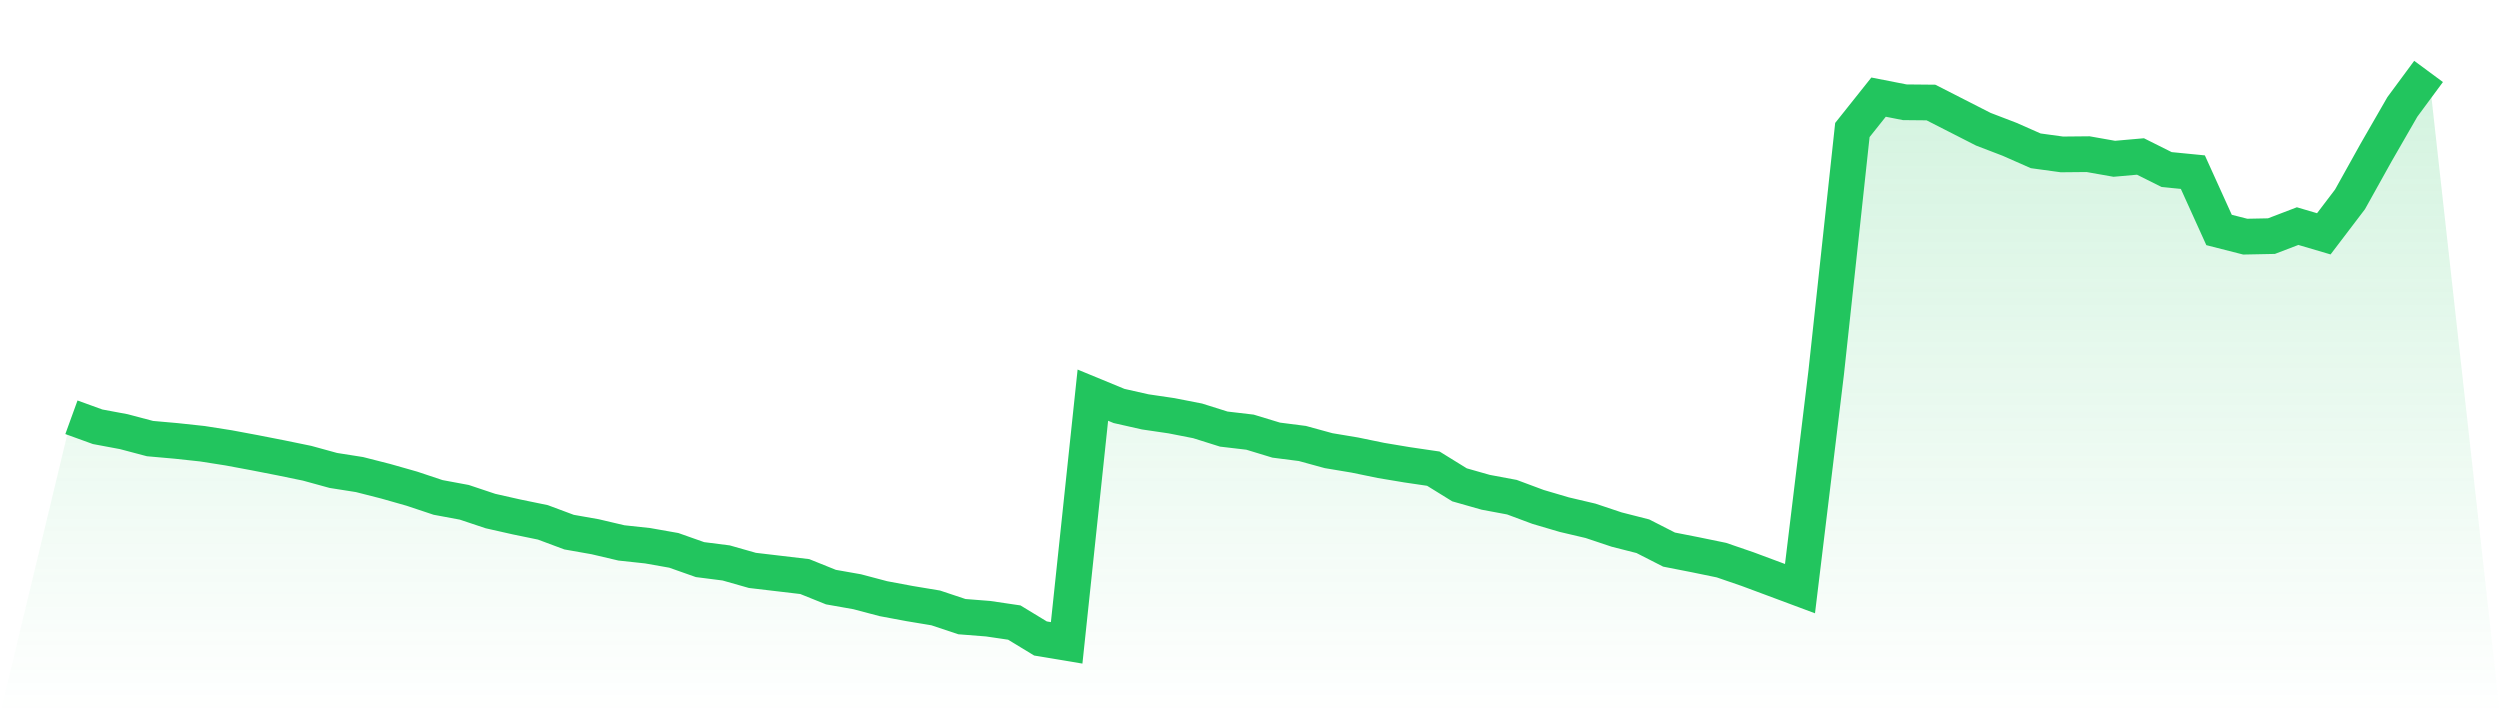 <svg viewBox="0 0 140 40" xmlns="http://www.w3.org/2000/svg">
<defs>
<linearGradient id="gradient" x1="0" x2="0" y1="0" y2="1">
<stop offset="0%" stop-color="#22c55e" stop-opacity="0.2"/>
<stop offset="100%" stop-color="#22c55e" stop-opacity="0"/>
</linearGradient>
</defs>
<path d="M4,23.367 L4,23.367 L5.467,23.899 L6.933,24.173 L8.4,24.561 L9.867,24.691 L11.333,24.849 L12.8,25.079 L14.267,25.353 L15.733,25.64 L17.2,25.942 L18.667,26.345 L20.133,26.576 L21.6,26.95 L23.067,27.367 L24.533,27.856 L26,28.129 L27.467,28.619 L28.933,28.95 L30.4,29.252 L31.867,29.799 L33.333,30.058 L34.8,30.403 L36.267,30.561 L37.733,30.82 L39.2,31.338 L40.667,31.525 L42.133,31.942 L43.6,32.115 L45.067,32.288 L46.533,32.878 L48,33.137 L49.467,33.525 L50.933,33.799 L52.4,34.043 L53.867,34.532 L55.333,34.647 L56.8,34.863 L58.267,35.755 L59.733,36 L61.2,22.129 L62.667,22.734 L64.133,23.065 L65.6,23.281 L67.067,23.568 L68.533,24.029 L70,24.201 L71.467,24.647 L72.933,24.835 L74.4,25.237 L75.867,25.482 L77.333,25.784 L78.8,26.029 L80.267,26.245 L81.733,27.151 L83.2,27.568 L84.667,27.842 L86.133,28.388 L87.6,28.82 L89.067,29.165 L90.533,29.655 L92,30.029 L93.467,30.777 L94.933,31.065 L96.4,31.367 L97.867,31.871 L99.333,32.417 L100.8,32.964 L102.267,20.863 L103.733,7.281 L105.2,5.439 L106.667,5.727 L108.133,5.741 L109.6,6.489 L111.067,7.237 L112.533,7.799 L114,8.446 L115.467,8.647 L116.933,8.633 L118.4,8.892 L119.867,8.763 L121.333,9.496 L122.8,9.64 L124.267,12.878 L125.733,13.252 L127.2,13.223 L128.667,12.662 L130.133,13.094 L131.6,11.165 L133.067,8.532 L134.533,5.986 L136,4 L140,40 L0,40 z" fill="url(#gradient)"/>
<path d="M4,23.367 L4,23.367 L5.467,23.899 L6.933,24.173 L8.4,24.561 L9.867,24.691 L11.333,24.849 L12.8,25.079 L14.267,25.353 L15.733,25.64 L17.2,25.942 L18.667,26.345 L20.133,26.576 L21.6,26.95 L23.067,27.367 L24.533,27.856 L26,28.129 L27.467,28.619 L28.933,28.95 L30.4,29.252 L31.867,29.799 L33.333,30.058 L34.8,30.403 L36.267,30.561 L37.733,30.82 L39.2,31.338 L40.667,31.525 L42.133,31.942 L43.6,32.115 L45.067,32.288 L46.533,32.878 L48,33.137 L49.467,33.525 L50.933,33.799 L52.4,34.043 L53.867,34.532 L55.333,34.647 L56.8,34.863 L58.267,35.755 L59.733,36 L61.2,22.129 L62.667,22.734 L64.133,23.065 L65.6,23.281 L67.067,23.568 L68.533,24.029 L70,24.201 L71.467,24.647 L72.933,24.835 L74.4,25.237 L75.867,25.482 L77.333,25.784 L78.8,26.029 L80.267,26.245 L81.733,27.151 L83.2,27.568 L84.667,27.842 L86.133,28.388 L87.6,28.82 L89.067,29.165 L90.533,29.655 L92,30.029 L93.467,30.777 L94.933,31.065 L96.4,31.367 L97.867,31.871 L99.333,32.417 L100.8,32.964 L102.267,20.863 L103.733,7.281 L105.2,5.439 L106.667,5.727 L108.133,5.741 L109.6,6.489 L111.067,7.237 L112.533,7.799 L114,8.446 L115.467,8.647 L116.933,8.633 L118.4,8.892 L119.867,8.763 L121.333,9.496 L122.8,9.64 L124.267,12.878 L125.733,13.252 L127.2,13.223 L128.667,12.662 L130.133,13.094 L131.6,11.165 L133.067,8.532 L134.533,5.986 L136,4" fill="none" stroke="#22c55e" stroke-width="2"/>
</svg>